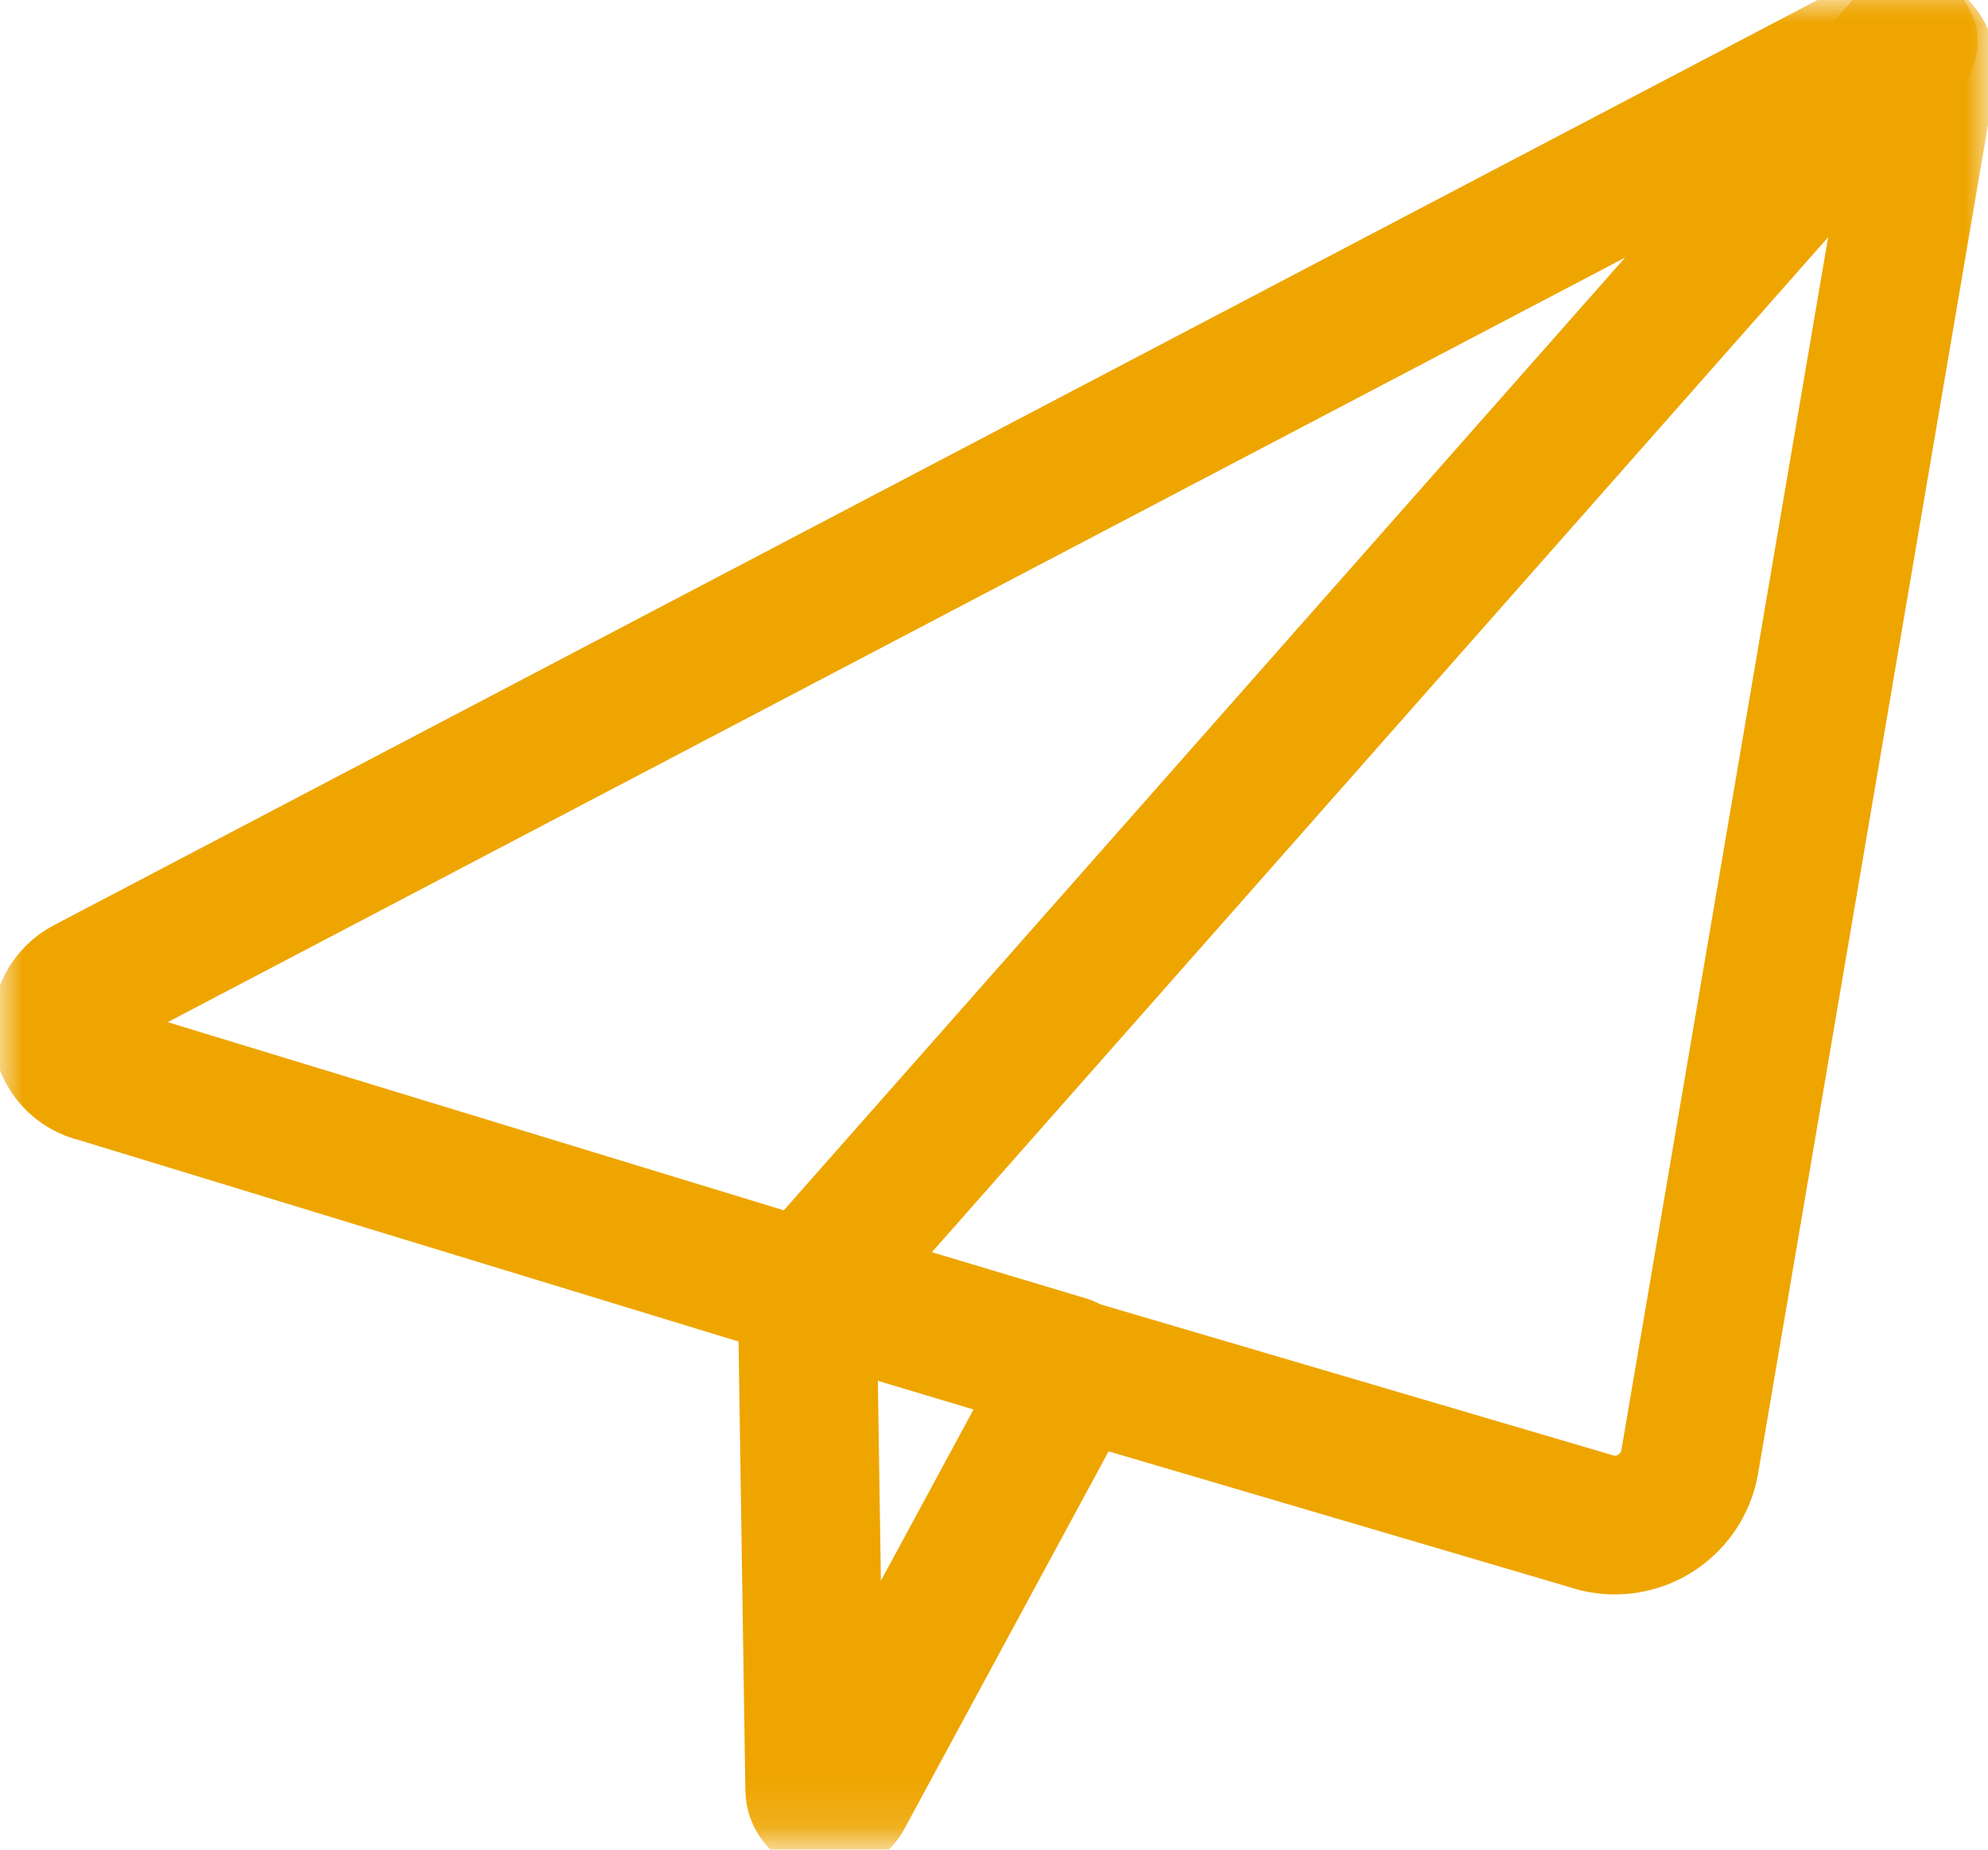 <svg xmlns="http://www.w3.org/2000/svg" width="43" height="40" viewBox="0 0 43 40" fill="none"><mask id="mask0_10_1044" style="mask-type:luminance" maskUnits="userSpaceOnUse" x="0" y="0" width="43" height="40"><path d="M0 0H43V39.884H0V0Z" fill="white"></path></mask><g mask="url(#mask0_10_1044)"><path d="M17.622 38.699L17.458 27.913C17.458 27.9 17.452 27.892 17.439 27.89L2.11 23.209C2.009 23.187 1.914 23.15 1.825 23.099C1.736 23.047 1.657 22.984 1.587 22.908C1.518 22.832 1.461 22.747 1.418 22.654C1.374 22.56 1.346 22.462 1.332 22.36C1.318 22.259 1.32 22.157 1.339 22.055C1.356 21.953 1.389 21.857 1.436 21.766C1.483 21.674 1.543 21.592 1.616 21.518C1.688 21.446 1.77 21.385 1.862 21.337L40.767 0.931C40.872 0.875 40.983 0.853 41.101 0.861C41.219 0.87 41.326 0.909 41.421 0.979C41.517 1.048 41.587 1.138 41.631 1.247C41.676 1.356 41.688 1.47 41.668 1.586L36.549 31.61C36.539 31.669 36.526 31.727 36.51 31.785C36.493 31.843 36.473 31.899 36.451 31.954C36.428 32.01 36.403 32.064 36.374 32.117C36.346 32.17 36.314 32.22 36.281 32.27C36.246 32.319 36.21 32.367 36.17 32.412C36.131 32.457 36.09 32.5 36.046 32.54C36.002 32.581 35.956 32.62 35.908 32.655C35.86 32.691 35.81 32.724 35.758 32.755C35.707 32.785 35.654 32.812 35.599 32.837C35.544 32.861 35.488 32.883 35.431 32.901C35.374 32.919 35.317 32.934 35.258 32.946C35.199 32.959 35.14 32.968 35.08 32.973C35.02 32.979 34.961 32.981 34.901 32.98C34.841 32.979 34.782 32.975 34.722 32.967C34.663 32.96 34.604 32.949 34.546 32.935C34.488 32.922 34.431 32.904 34.374 32.884L23.257 29.61C23.244 29.605 23.235 29.608 23.228 29.621L18.235 38.85C18.2 38.916 18.148 38.965 18.08 38.996C18.012 39.027 17.942 39.033 17.869 39.015C17.797 38.997 17.738 38.959 17.691 38.9C17.645 38.841 17.622 38.774 17.622 38.699Z" stroke="#EEA500" stroke-width="3" stroke-linecap="round"></path></g><path d="M17.653 27.895L23.063 29.516" stroke="#EEA500" stroke-width="3" stroke-linecap="round"></path><mask id="mask1_10_1044" style="mask-type:luminance" maskUnits="userSpaceOnUse" x="8" y="0" width="35" height="37"><path d="M8.474 0H43V36.959H8.474V0Z" fill="white"></path></mask><g mask="url(#mask1_10_1044)"><path d="M17.439 27.89L41.275 0.902" stroke="#EEA500" stroke-width="3" stroke-linecap="round"></path></g></svg>